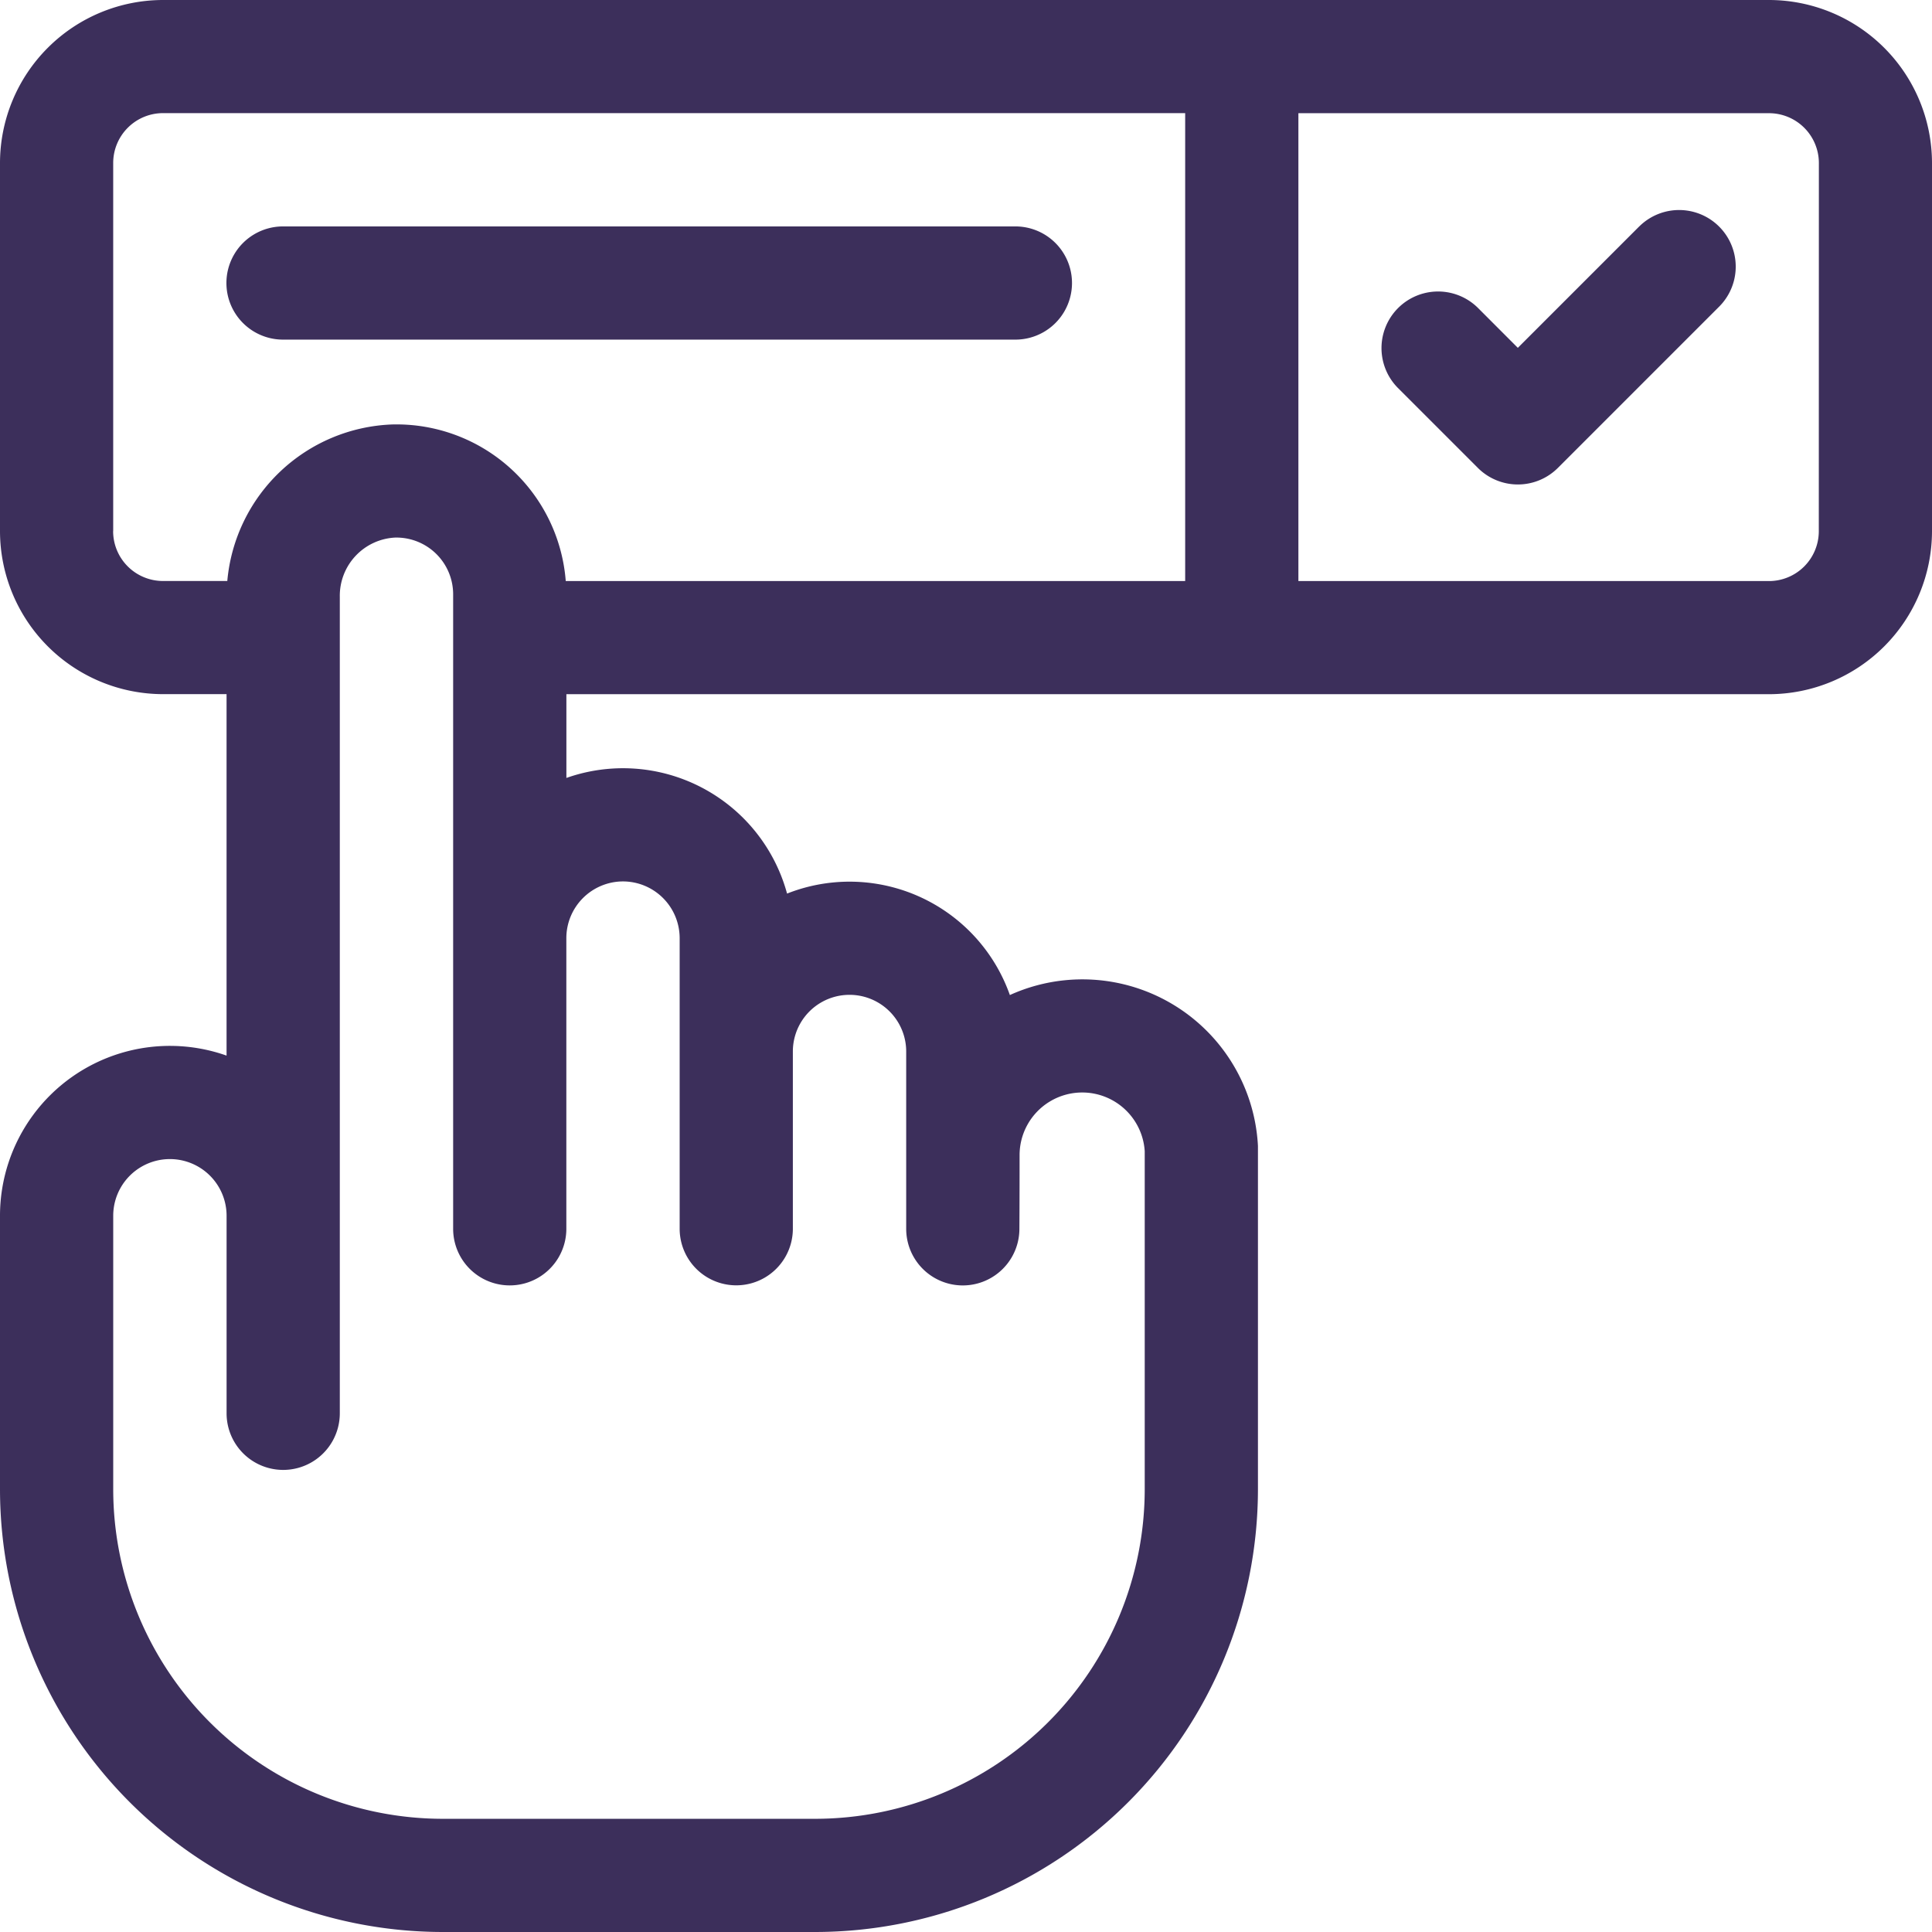 <?xml version="1.0" encoding="UTF-8"?>
<svg xmlns="http://www.w3.org/2000/svg" id="_002-confirmation" data-name="002-confirmation" width="81.344" height="81.344" viewBox="0 0 81.344 81.344">
  <path id="Path_8" data-name="Path 8" d="M74.481,0H6.863A6.871,6.871,0,0,0,0,6.863v15.5a6.871,6.871,0,0,0,6.863,6.863H9.539c0,15.951,0,15,0,15.219A7.153,7.153,0,0,0,0,51.19s0,0,0,0V62.71A18.655,18.655,0,0,0,18.634,81.344h15.7A18.655,18.655,0,0,0,52.964,62.711c0-12.545,0-14.349,0-14.465a7.4,7.4,0,0,0-10.445-6.351,7.157,7.157,0,0,0-9.381-4.272,7.158,7.158,0,0,0-9.291-4.869V29.228H74.481a6.871,6.871,0,0,0,6.863-6.863V6.863A6.871,6.871,0,0,0,74.481,0ZM4.766,22.365V6.863a2.1,2.1,0,0,1,2.1-2.1H49.9v19.7H23.82a7.148,7.148,0,0,0-7.3-6.592A7.24,7.24,0,0,0,9.57,24.462H6.863a2.1,2.1,0,0,1-2.1-2.1ZM26.23,37.111A2.39,2.39,0,0,1,28.616,39.5v4.775s0,.008,0,.012v7.447a2.383,2.383,0,1,0,4.766,0V44.266a2.386,2.386,0,1,1,4.772.012c0,.013,0,.18,0,7.46a2.383,2.383,0,0,0,4.766,0s.008-1.052.008-3.09a2.637,2.637,0,0,1,5.269-.175V62.711A13.883,13.883,0,0,1,34.332,76.578h-15.7A13.883,13.883,0,0,1,4.767,62.711V51.188a2.386,2.386,0,0,1,4.773,0v8.317a2.383,2.383,0,0,0,4.767,0c0-.934,0-33.447,0-34.383a2.453,2.453,0,0,1,2.327-2.488,2.389,2.389,0,0,1,2.445,2.391c0,1.085,0,25.445,0,26.712a2.383,2.383,0,0,0,4.766,0V39.491a2.39,2.39,0,0,1,2.385-2.38ZM76.578,22.365a2.1,2.1,0,0,1-2.1,2.1H54.667V4.766H74.481a2.1,2.1,0,0,1,2.1,2.1Z" transform="translate(0)" fill="#3c2f5b"></path>
  <path id="Path_9" data-name="Path 9" d="M376.9,56.277l-5.117,5.117L370.1,59.709a2.383,2.383,0,0,0-3.37,3.37l3.37,3.37a2.383,2.383,0,0,0,3.37,0l6.8-6.8a2.383,2.383,0,0,0-3.37-3.37Z" transform="translate(-307.877 -46.749)" fill="#3c2f5b"></path>
  <path id="Path_10" data-name="Path 10" d="M62.384,64.766H93.22a2.383,2.383,0,1,0,0-4.766H62.384a2.383,2.383,0,1,0,0,4.766Z" transform="translate(-50.468 -50.467)" fill="#3c2f5b"></path>
</svg>

